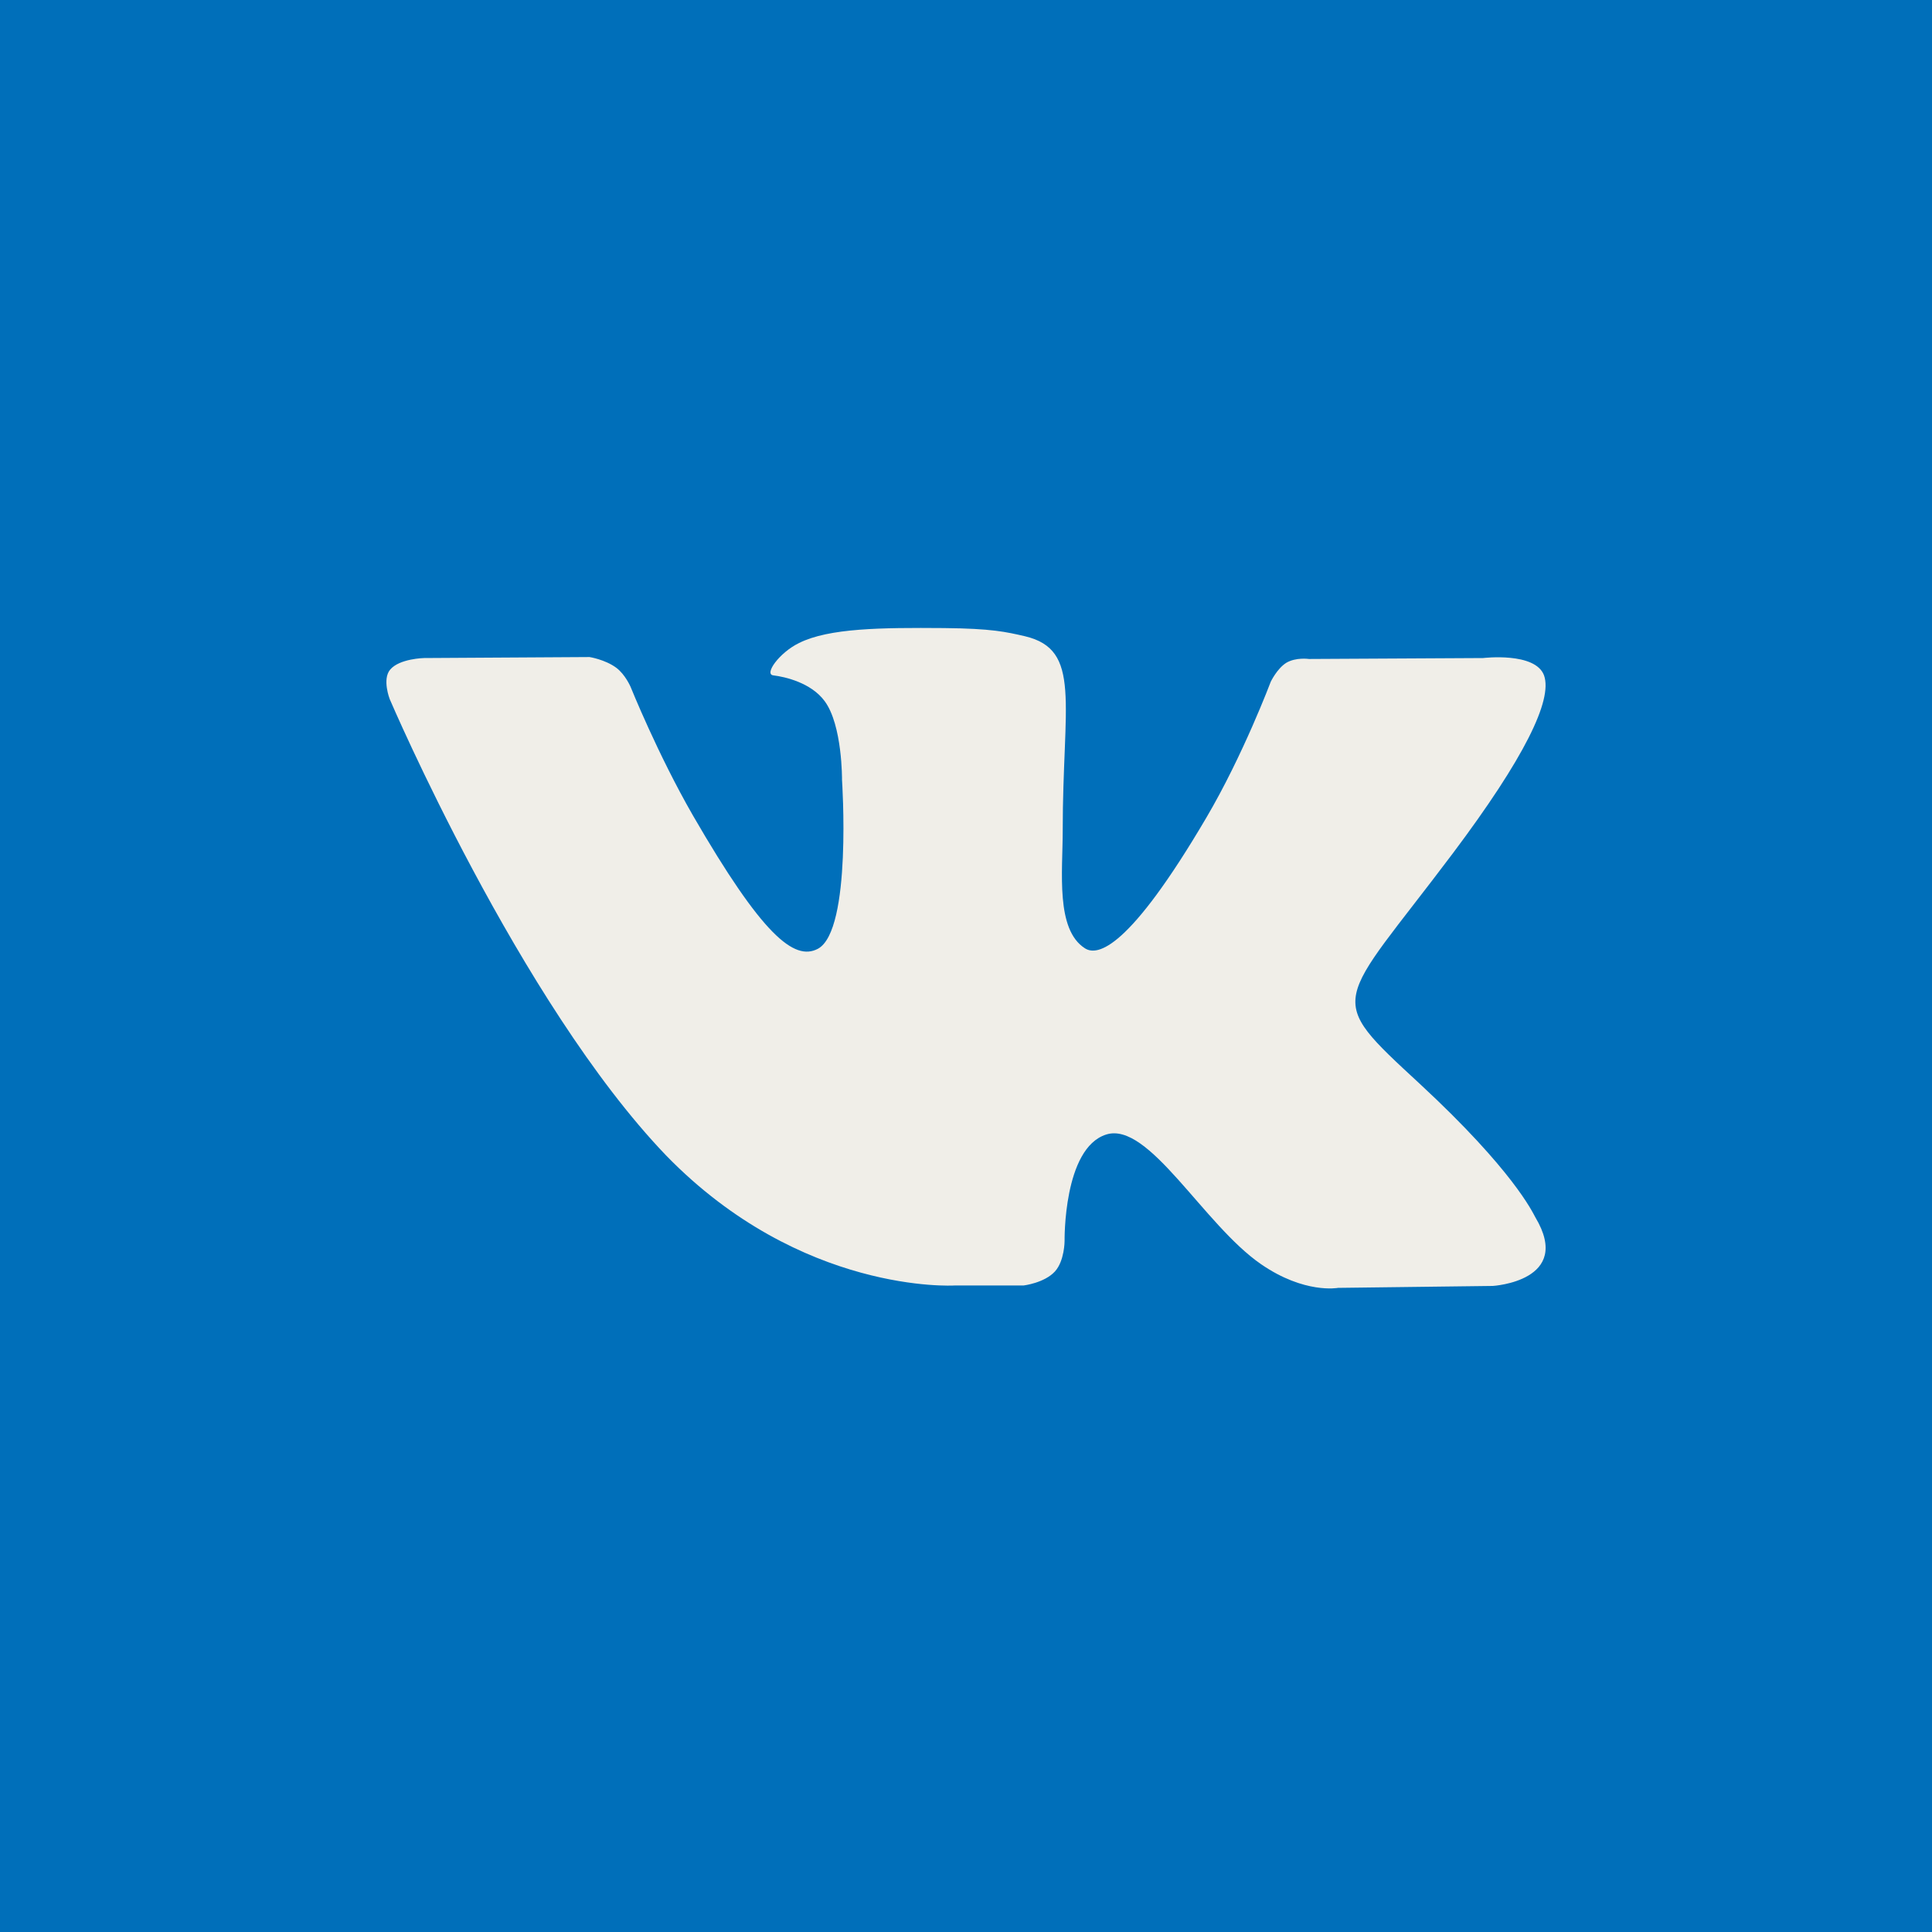 <svg width="35" height="35" viewBox="0 0 35 35" fill="none" xmlns="http://www.w3.org/2000/svg">
<rect width="35" height="35" fill="#006FBA"/>
<path d="M17.288 23.288H18.541C18.541 23.288 18.918 23.244 19.111 23.034C19.286 22.841 19.286 22.481 19.286 22.481C19.286 22.481 19.26 20.799 20.04 20.553C20.811 20.308 21.802 22.184 22.845 22.902C23.634 23.446 24.239 23.331 24.239 23.331L27.043 23.296C27.043 23.296 28.507 23.209 27.814 22.052C27.761 21.956 27.411 21.202 25.729 19.642C23.966 18.012 24.204 18.274 26.324 15.453C27.613 13.735 28.13 12.683 27.972 12.236C27.815 11.807 26.868 11.921 26.868 11.921L23.713 11.938C23.713 11.938 23.477 11.903 23.301 12.008C23.134 12.114 23.021 12.35 23.021 12.35C23.021 12.35 22.52 13.682 21.854 14.813C20.453 17.196 19.883 17.328 19.654 17.179C19.121 16.838 19.252 15.795 19.252 15.049C19.252 12.736 19.602 11.771 18.568 11.526C18.227 11.448 17.972 11.386 17.095 11.378C15.965 11.369 15.018 11.378 14.475 11.649C14.116 11.824 13.836 12.218 14.011 12.235C14.221 12.261 14.693 12.367 14.939 12.701C15.263 13.138 15.254 14.13 15.254 14.13C15.254 14.13 15.439 16.855 14.817 17.188C14.388 17.415 13.809 16.943 12.556 14.778C11.915 13.665 11.425 12.446 11.425 12.446C11.425 12.446 11.329 12.219 11.163 12.096C10.96 11.947 10.68 11.903 10.68 11.903L7.683 11.921C7.683 11.921 7.236 11.93 7.068 12.131C6.92 12.306 7.06 12.665 7.06 12.665C7.06 12.665 9.409 18.161 12.065 20.93C14.518 23.454 17.288 23.288 17.288 23.288Z" fill="#F0EEE8"/>
</svg>

